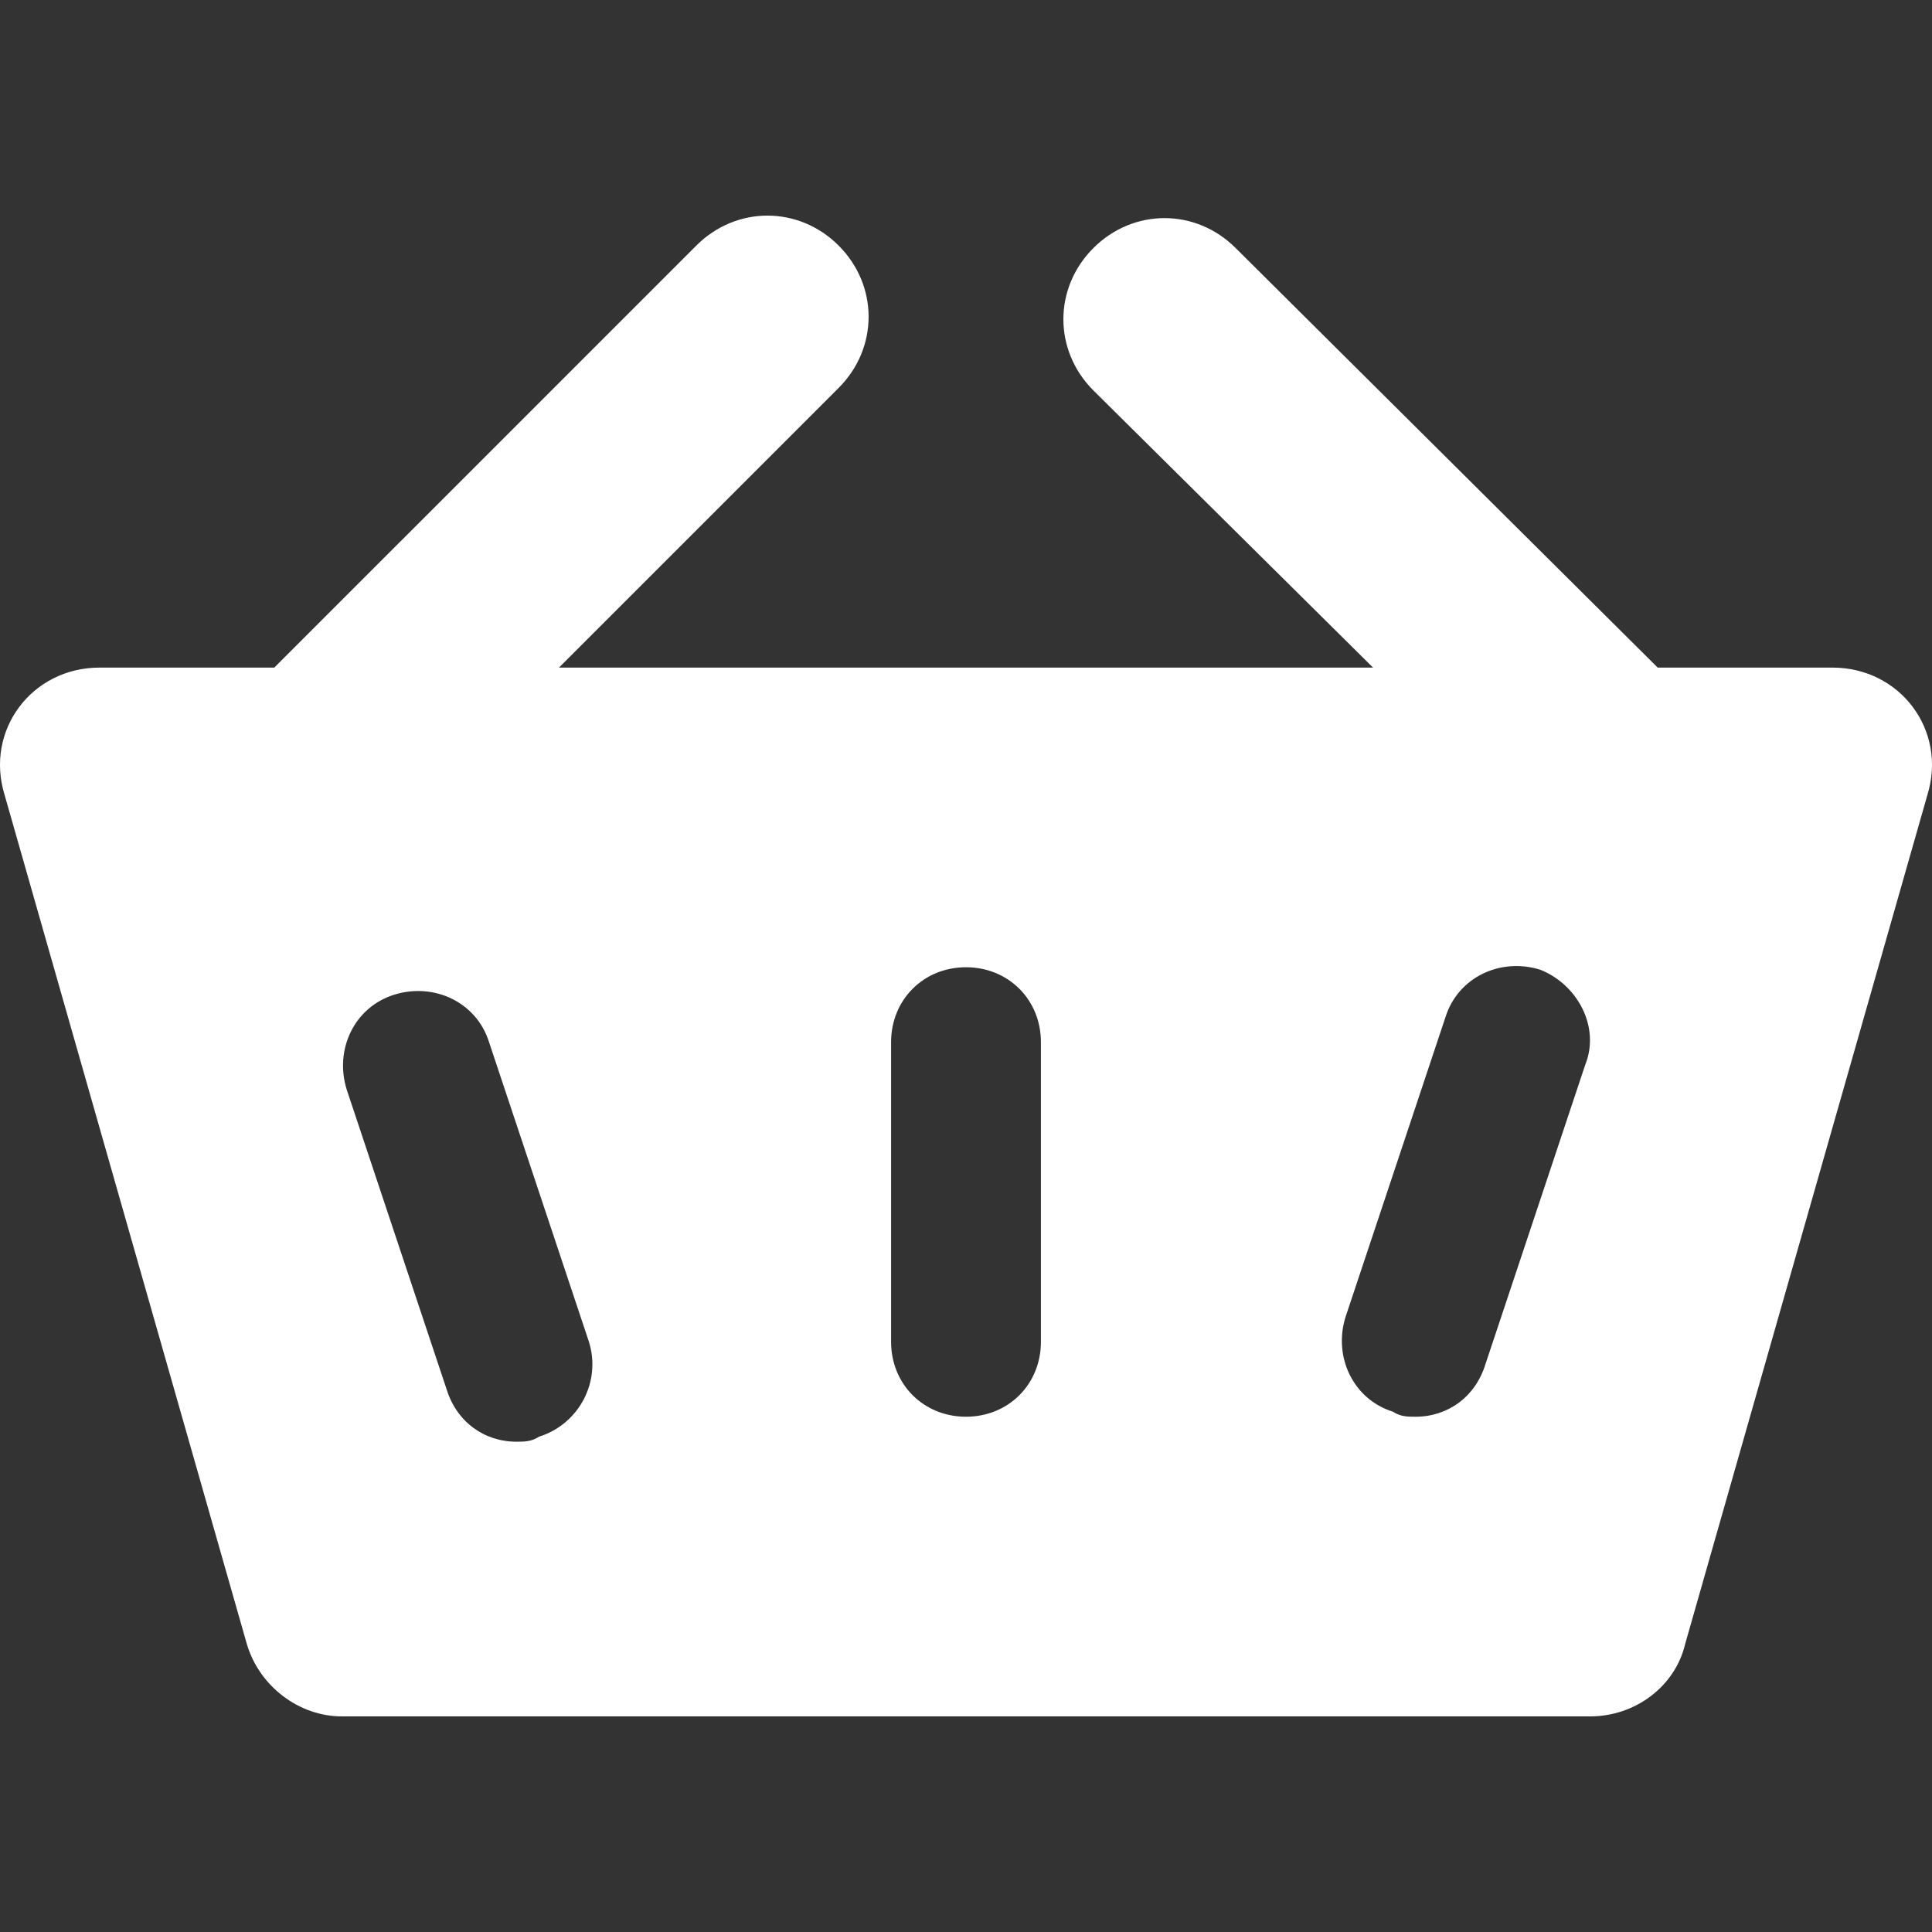 <svg xmlns="http://www.w3.org/2000/svg" version="1.1" xmlns:xlink="http://www.w3.org/1999/xlink" width="512" height="512" x="0" y="0" viewBox="0 0 511.795 511.795" style="enable-background:new 0 0 512 512" xml:space="preserve" class=""><rect x="0" y="0" width="511.795" height="511.795" fill="#333333" stroke="none"/><g><path d="M485.438 176.848h-46.305L327.339 65.717c-10.584-10.584-27.121-10.584-37.705 0s-10.584 27.121 0 37.705l74.088 73.426H148.073l74.088-74.088c10.584-10.584 10.584-27.121 0-37.705s-27.121-10.584-37.705 0L72.662 176.848H26.357c-17.86 0-30.429 16.537-25.137 33.736l64.165 224.91c3.307 11.245 13.891 19.183 25.137 19.183h330.749c11.907 0 22.491-7.938 25.137-19.183l64.165-224.91c5.293-17.198-7.275-33.736-25.135-33.736zM142.781 380.59c-1.984 1.323-3.969 1.323-5.953 1.323-8.599 0-15.876-5.292-18.522-13.891l-26.46-79.38c-3.307-10.584 1.984-21.829 12.568-25.137 10.584-3.307 21.829 1.984 25.137 12.568l26.46 79.38c3.308 10.584-2.646 21.829-13.23 25.137zm132.961-25.137c0 11.245-8.599 19.845-19.845 19.845-11.245 0-19.845-8.599-19.845-19.845v-79.38c0-11.245 8.599-19.845 19.845-19.845 11.245 0 19.845 8.599 19.845 19.845v79.38zm144.207-73.426-26.46 79.38c-2.646 8.599-9.922 13.891-18.522 13.891-1.984 0-3.969 0-5.953-1.323-10.584-3.307-15.876-14.553-12.568-25.137l26.46-79.38c3.307-10.584 14.553-15.876 25.137-12.568 9.922 3.969 15.875 15.214 11.906 25.137z" fill="#ffffff" opacity="1" data-original="#000000"></path></g></svg>